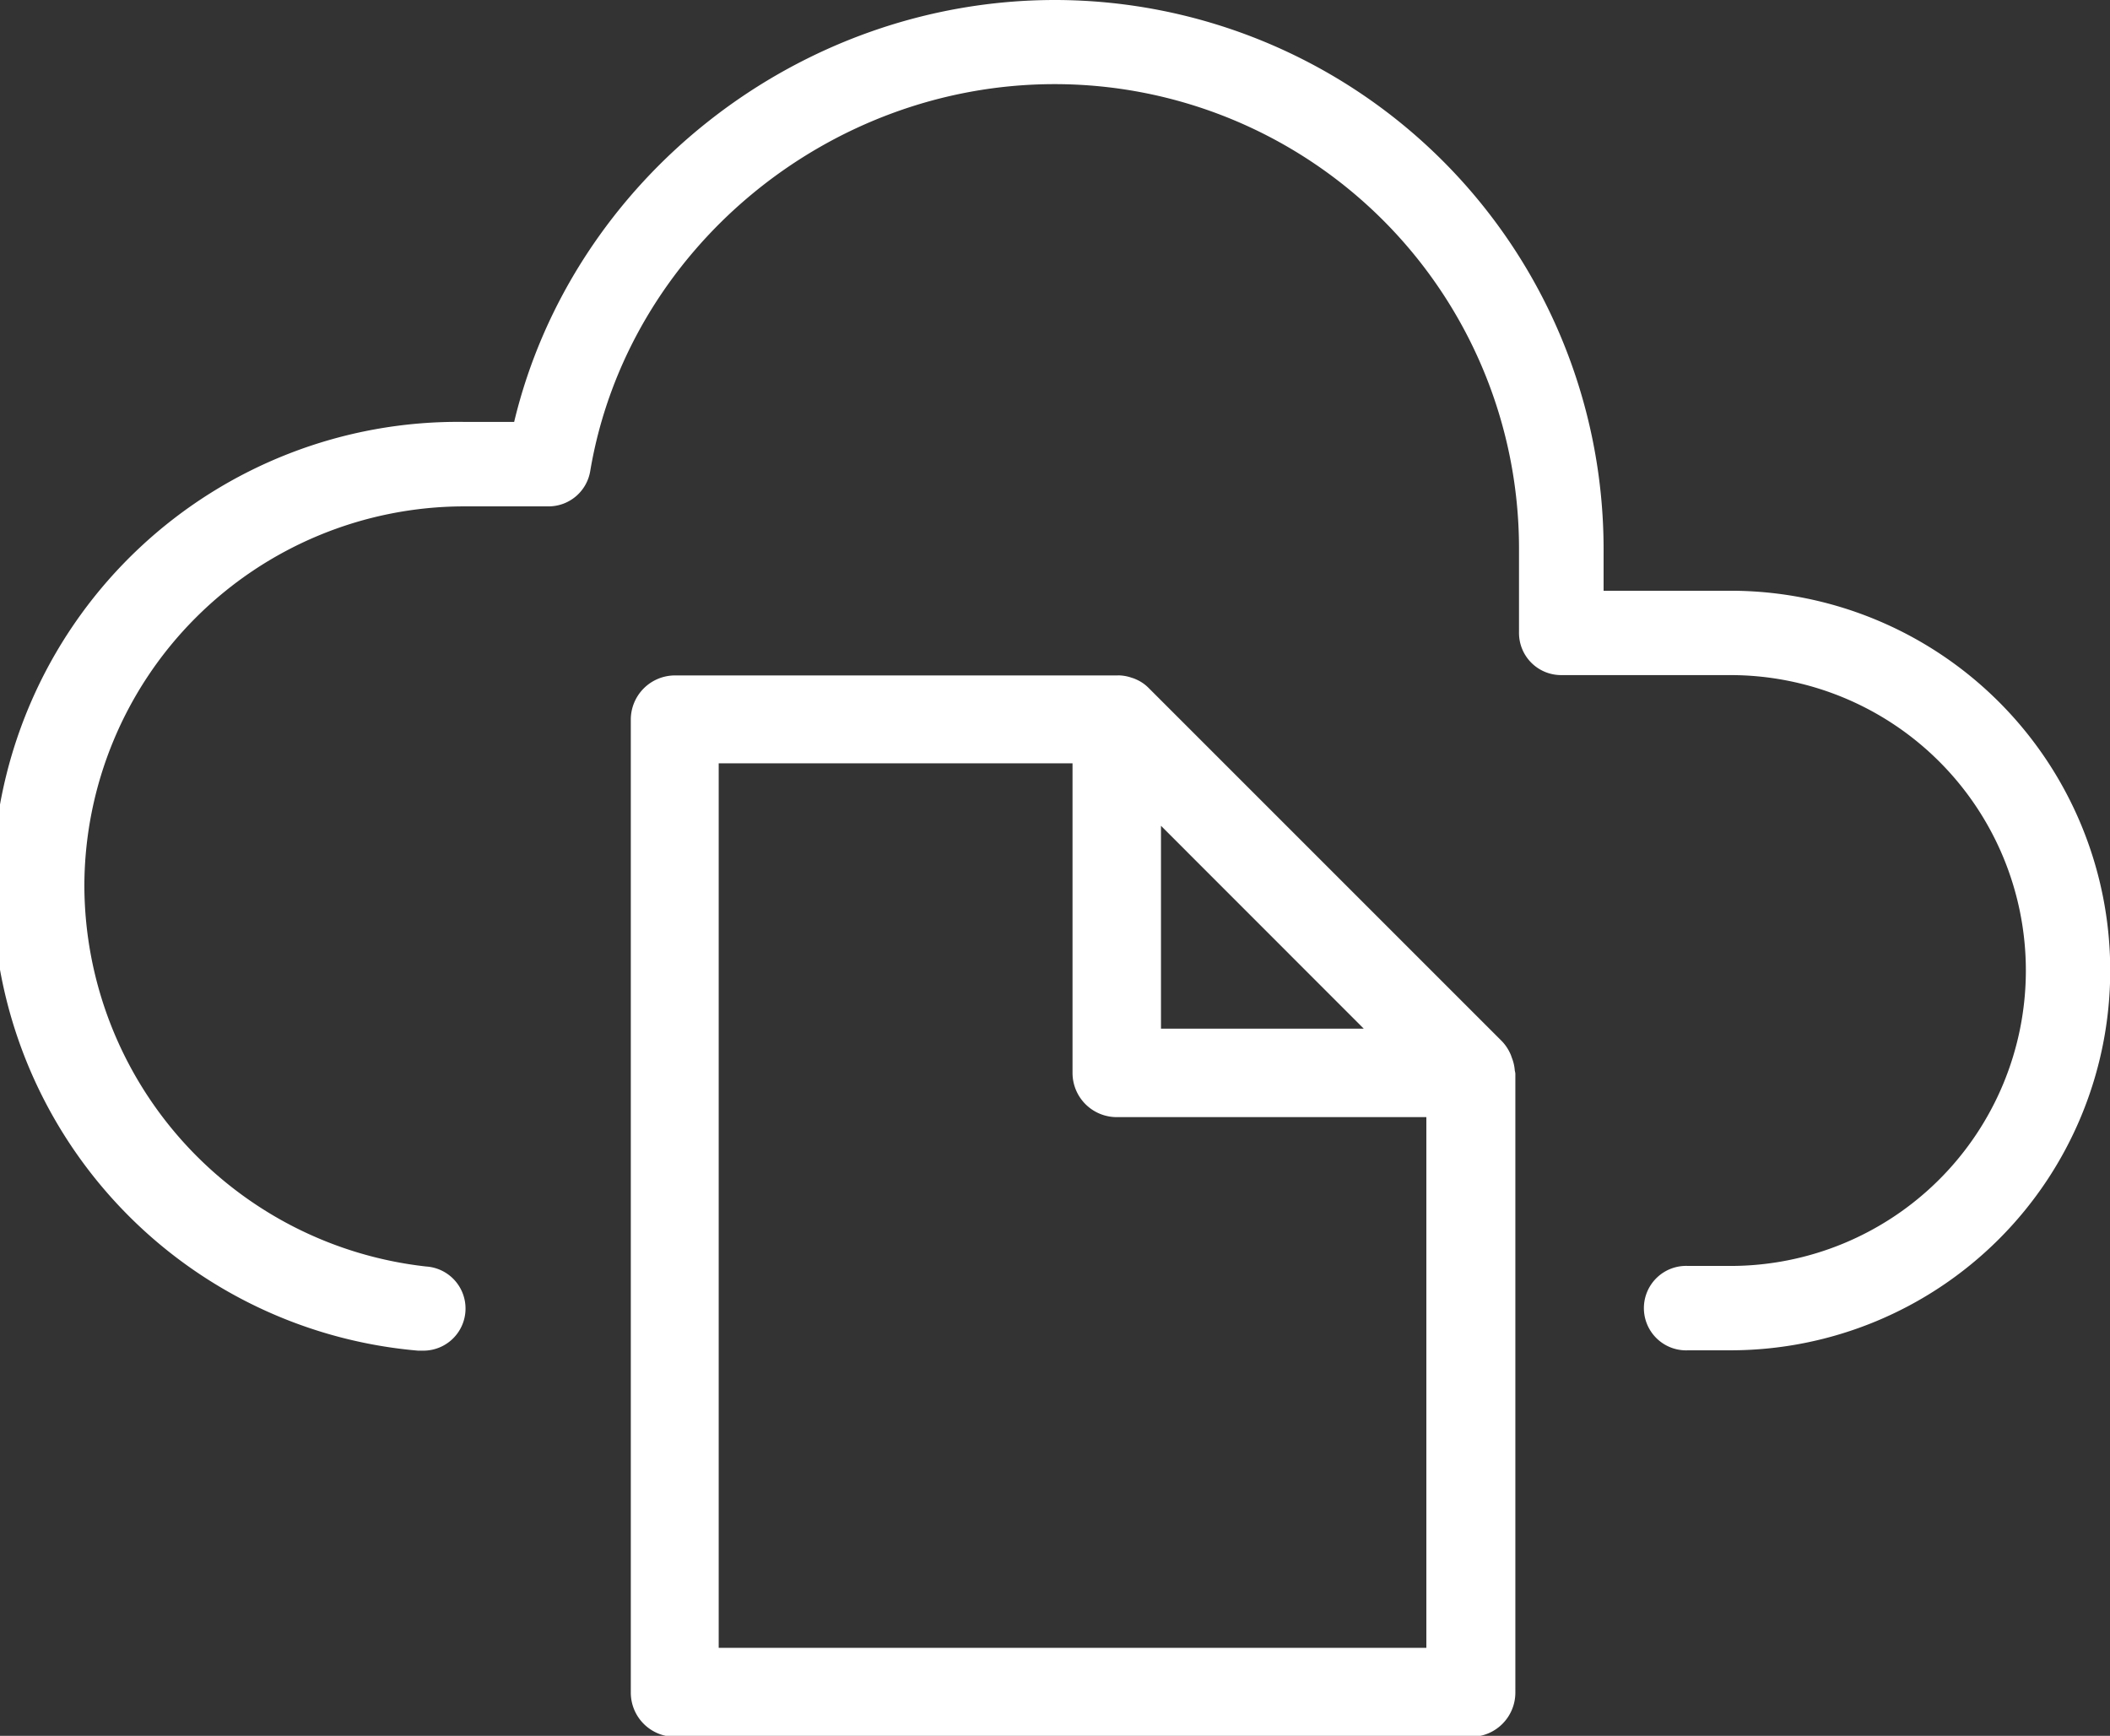 <svg id="Layer_1" data-name="Layer 1" xmlns="http://www.w3.org/2000/svg" viewBox="0 0 190.83 157"><rect x="0" y="0" width="190.83" height="157" fill="#333333" stroke="none"/><defs><style>.cls-1{fill:#fff;}</style></defs><path class="cls-1" d="M185.24,162.44c-.05-.13-.08-.25-.14-.37a4,4,0,0,0-.75-1.13l0,0-32-32,0,0a3.61,3.61,0,0,0-1.12-.75,2.46,2.46,0,0,0-.38-.14,3.77,3.77,0,0,0-1.05-.21,1.84,1.84,0,0,0-.25,0h-40a4,4,0,0,0-4,4v88a4,4,0,0,0,4,4h72a4,4,0,0,0,4-4v-56a2.21,2.21,0,0,0-.05-.25A3.91,3.91,0,0,0,185.24,162.44Zm-31.74-21,18.34,18.35H153.5Zm-40,74.35v-80h32v28a4,4,0,0,0,4,4h28v48Z" transform="translate(-48.5 -66.75)"/><path class="cls-1" d="M205,120.18H193.53v-3.82a49.67,49.67,0,0,0-49.61-49.61c-23.2,0-43.66,16.19-48.92,38.16H90.48a42.08,42.08,0,0,0-4.19,84l.38,0a3.81,3.81,0,0,0,.37-7.61A34.75,34.75,0,0,1,56.13,146.9a34.39,34.39,0,0,1,34.35-34.35h7.64a3.82,3.82,0,0,0,3.76-3.19c3.35-19.94,21.42-35,42-35a42,42,0,0,1,42,42V124a3.81,3.81,0,0,0,3.82,3.81H205a26.72,26.72,0,0,1,0,53.44h-3.81a3.82,3.82,0,1,0,0,7.63H205a34.35,34.35,0,1,0,0-68.7Z" transform="translate(-48.5 -66.75)"/></svg>